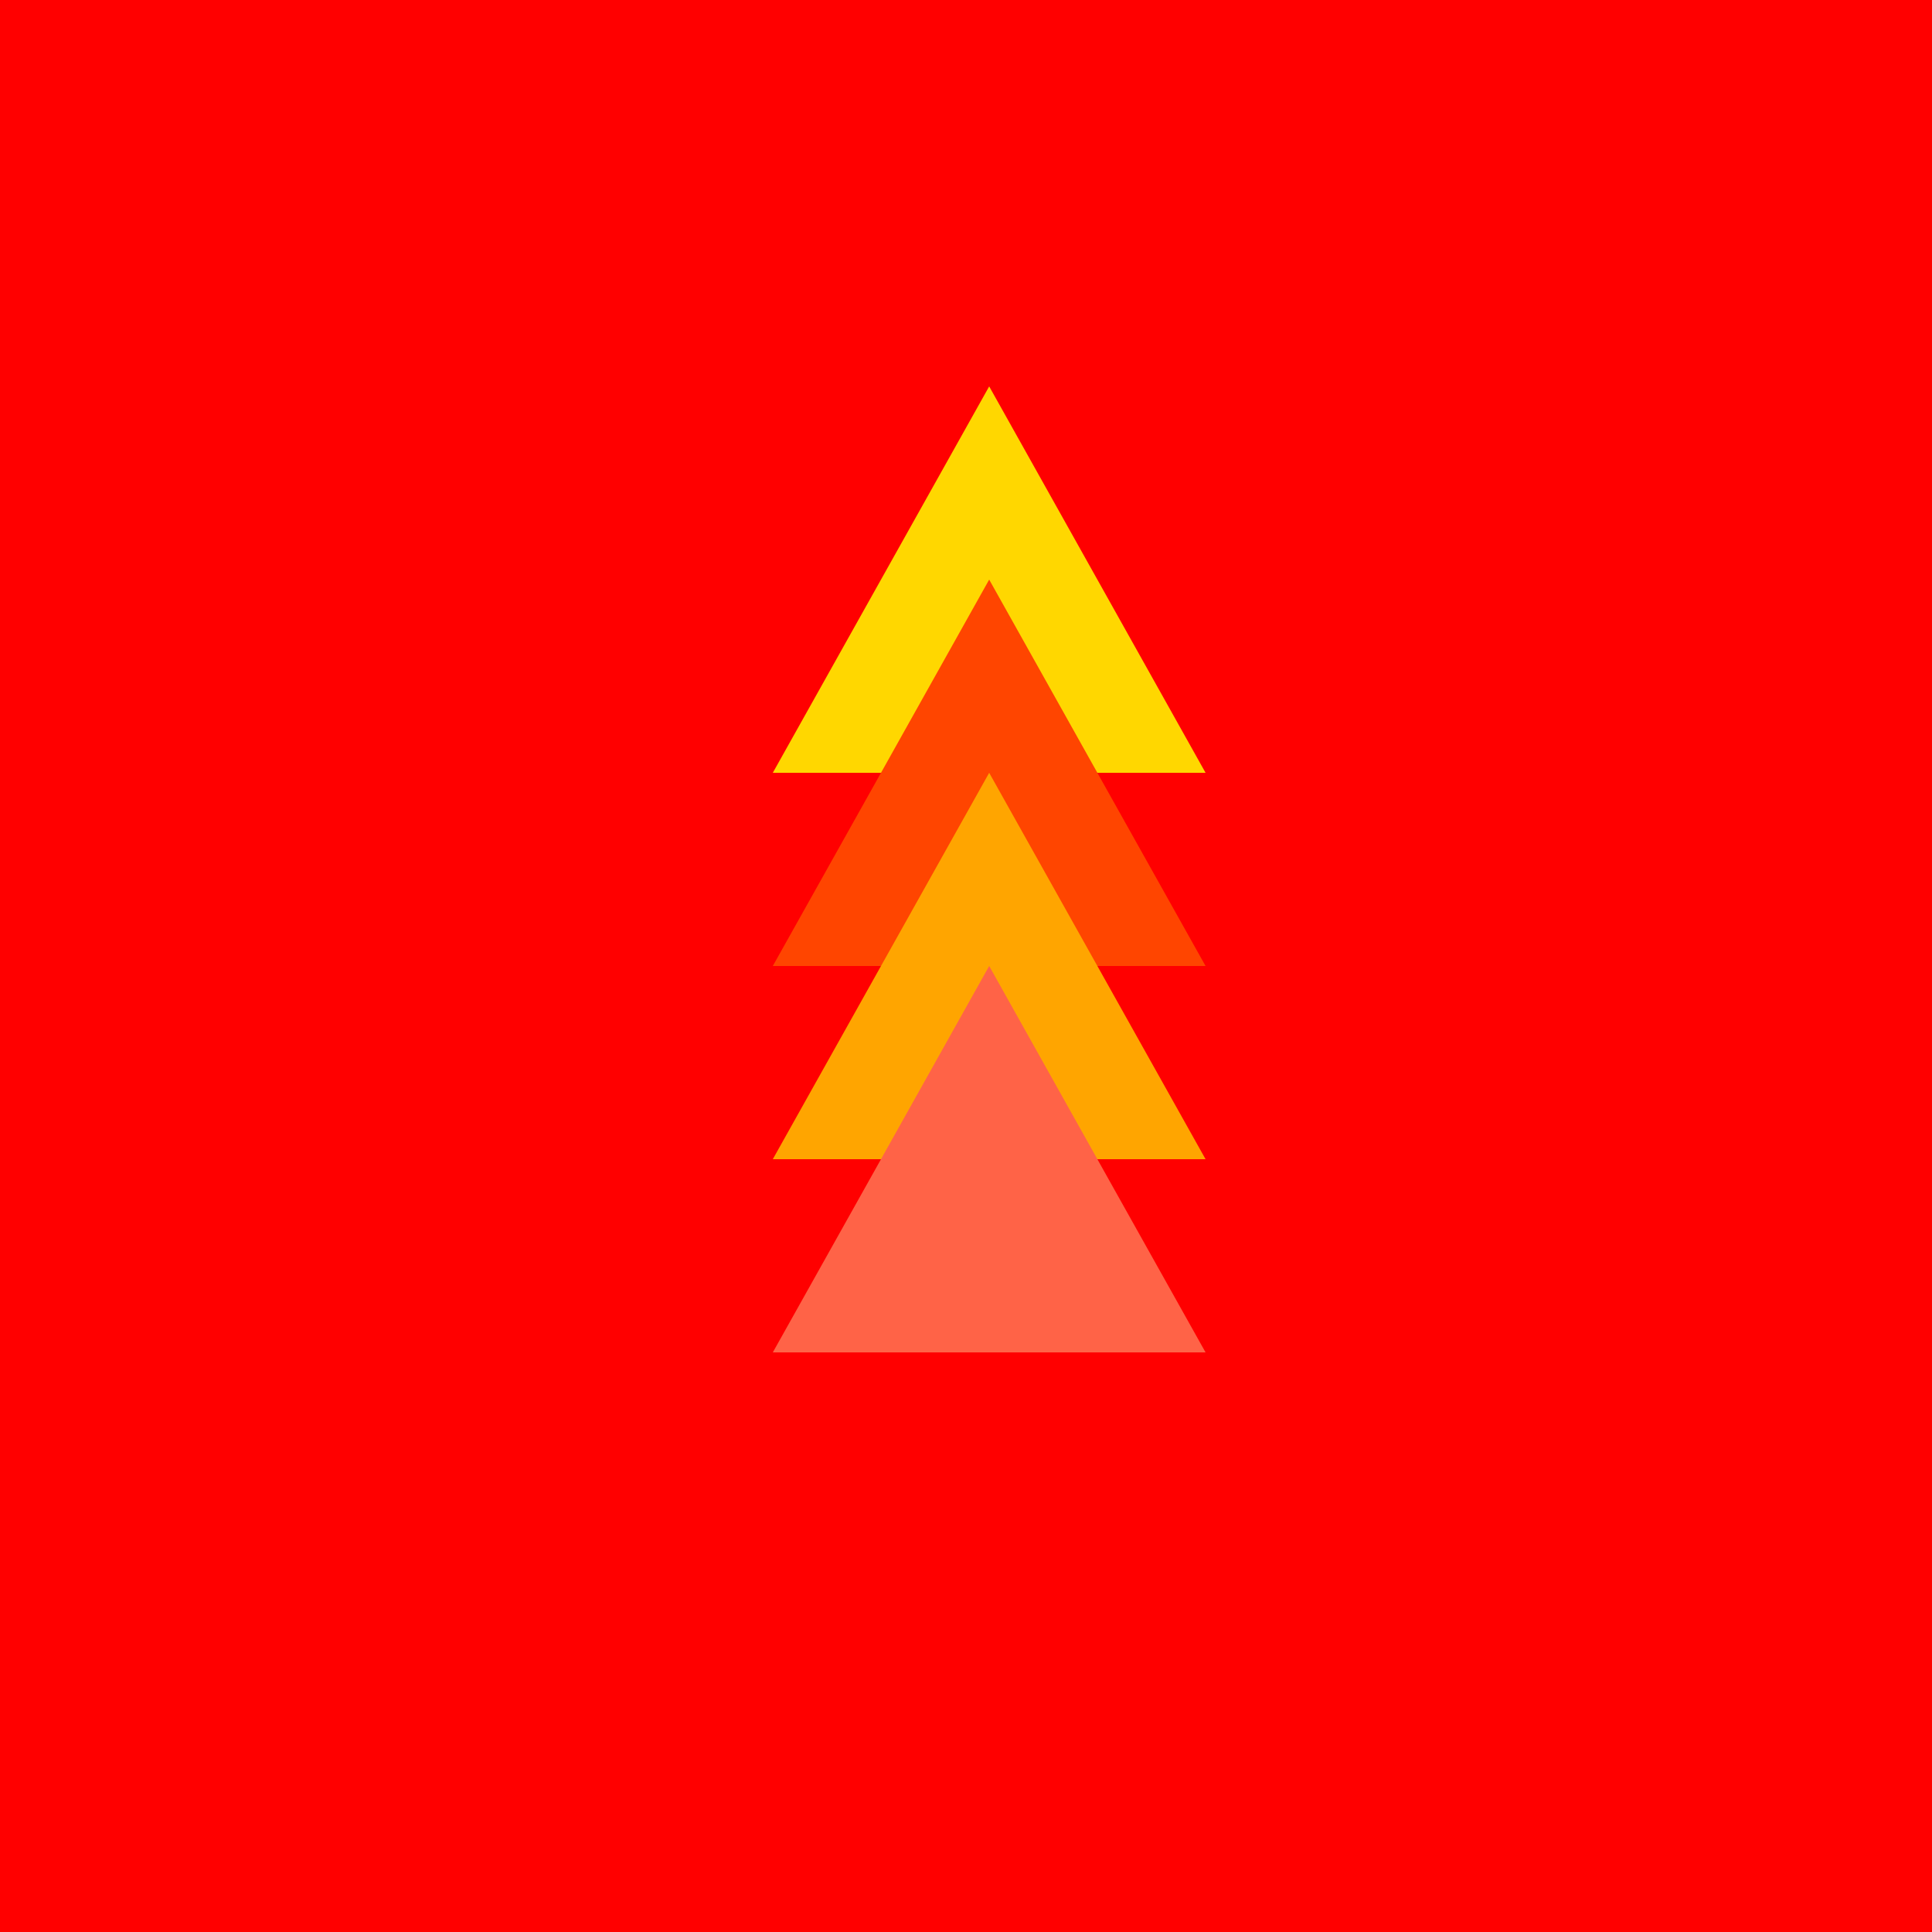 <!--

Generated by DrawGPT.
Free, open source, AI generated images in SVG, PNG, and HTML Canvas format.
https://drawgpt.ai

Created: 2024-02-16T22:06:56.949Z
Link: https://drawgpt.ai/prompt/164493/

-->
<svg xmlns="http://www.w3.org/2000/svg" xmlns:xlink="http://www.w3.org/1999/xlink" width="500" height="500"><defs/><g><rect fill="#FF0000" stroke="none" x="0" y="0" width="512" height="512"/><path fill="#FFD700" stroke="none" paint-order="stroke fill markers" d=" M 256 100 L 200 200 L 312 200"/><path fill="#FF4500" stroke="none" paint-order="stroke fill markers" d=" M 256 150 L 200 250 L 312 250"/><path fill="#FFA500" stroke="none" paint-order="stroke fill markers" d=" M 256 200 L 200 300 L 312 300"/><path fill="#FF6347" stroke="none" paint-order="stroke fill markers" d=" M 256 250 L 200 350 L 312 350"/></g></svg>